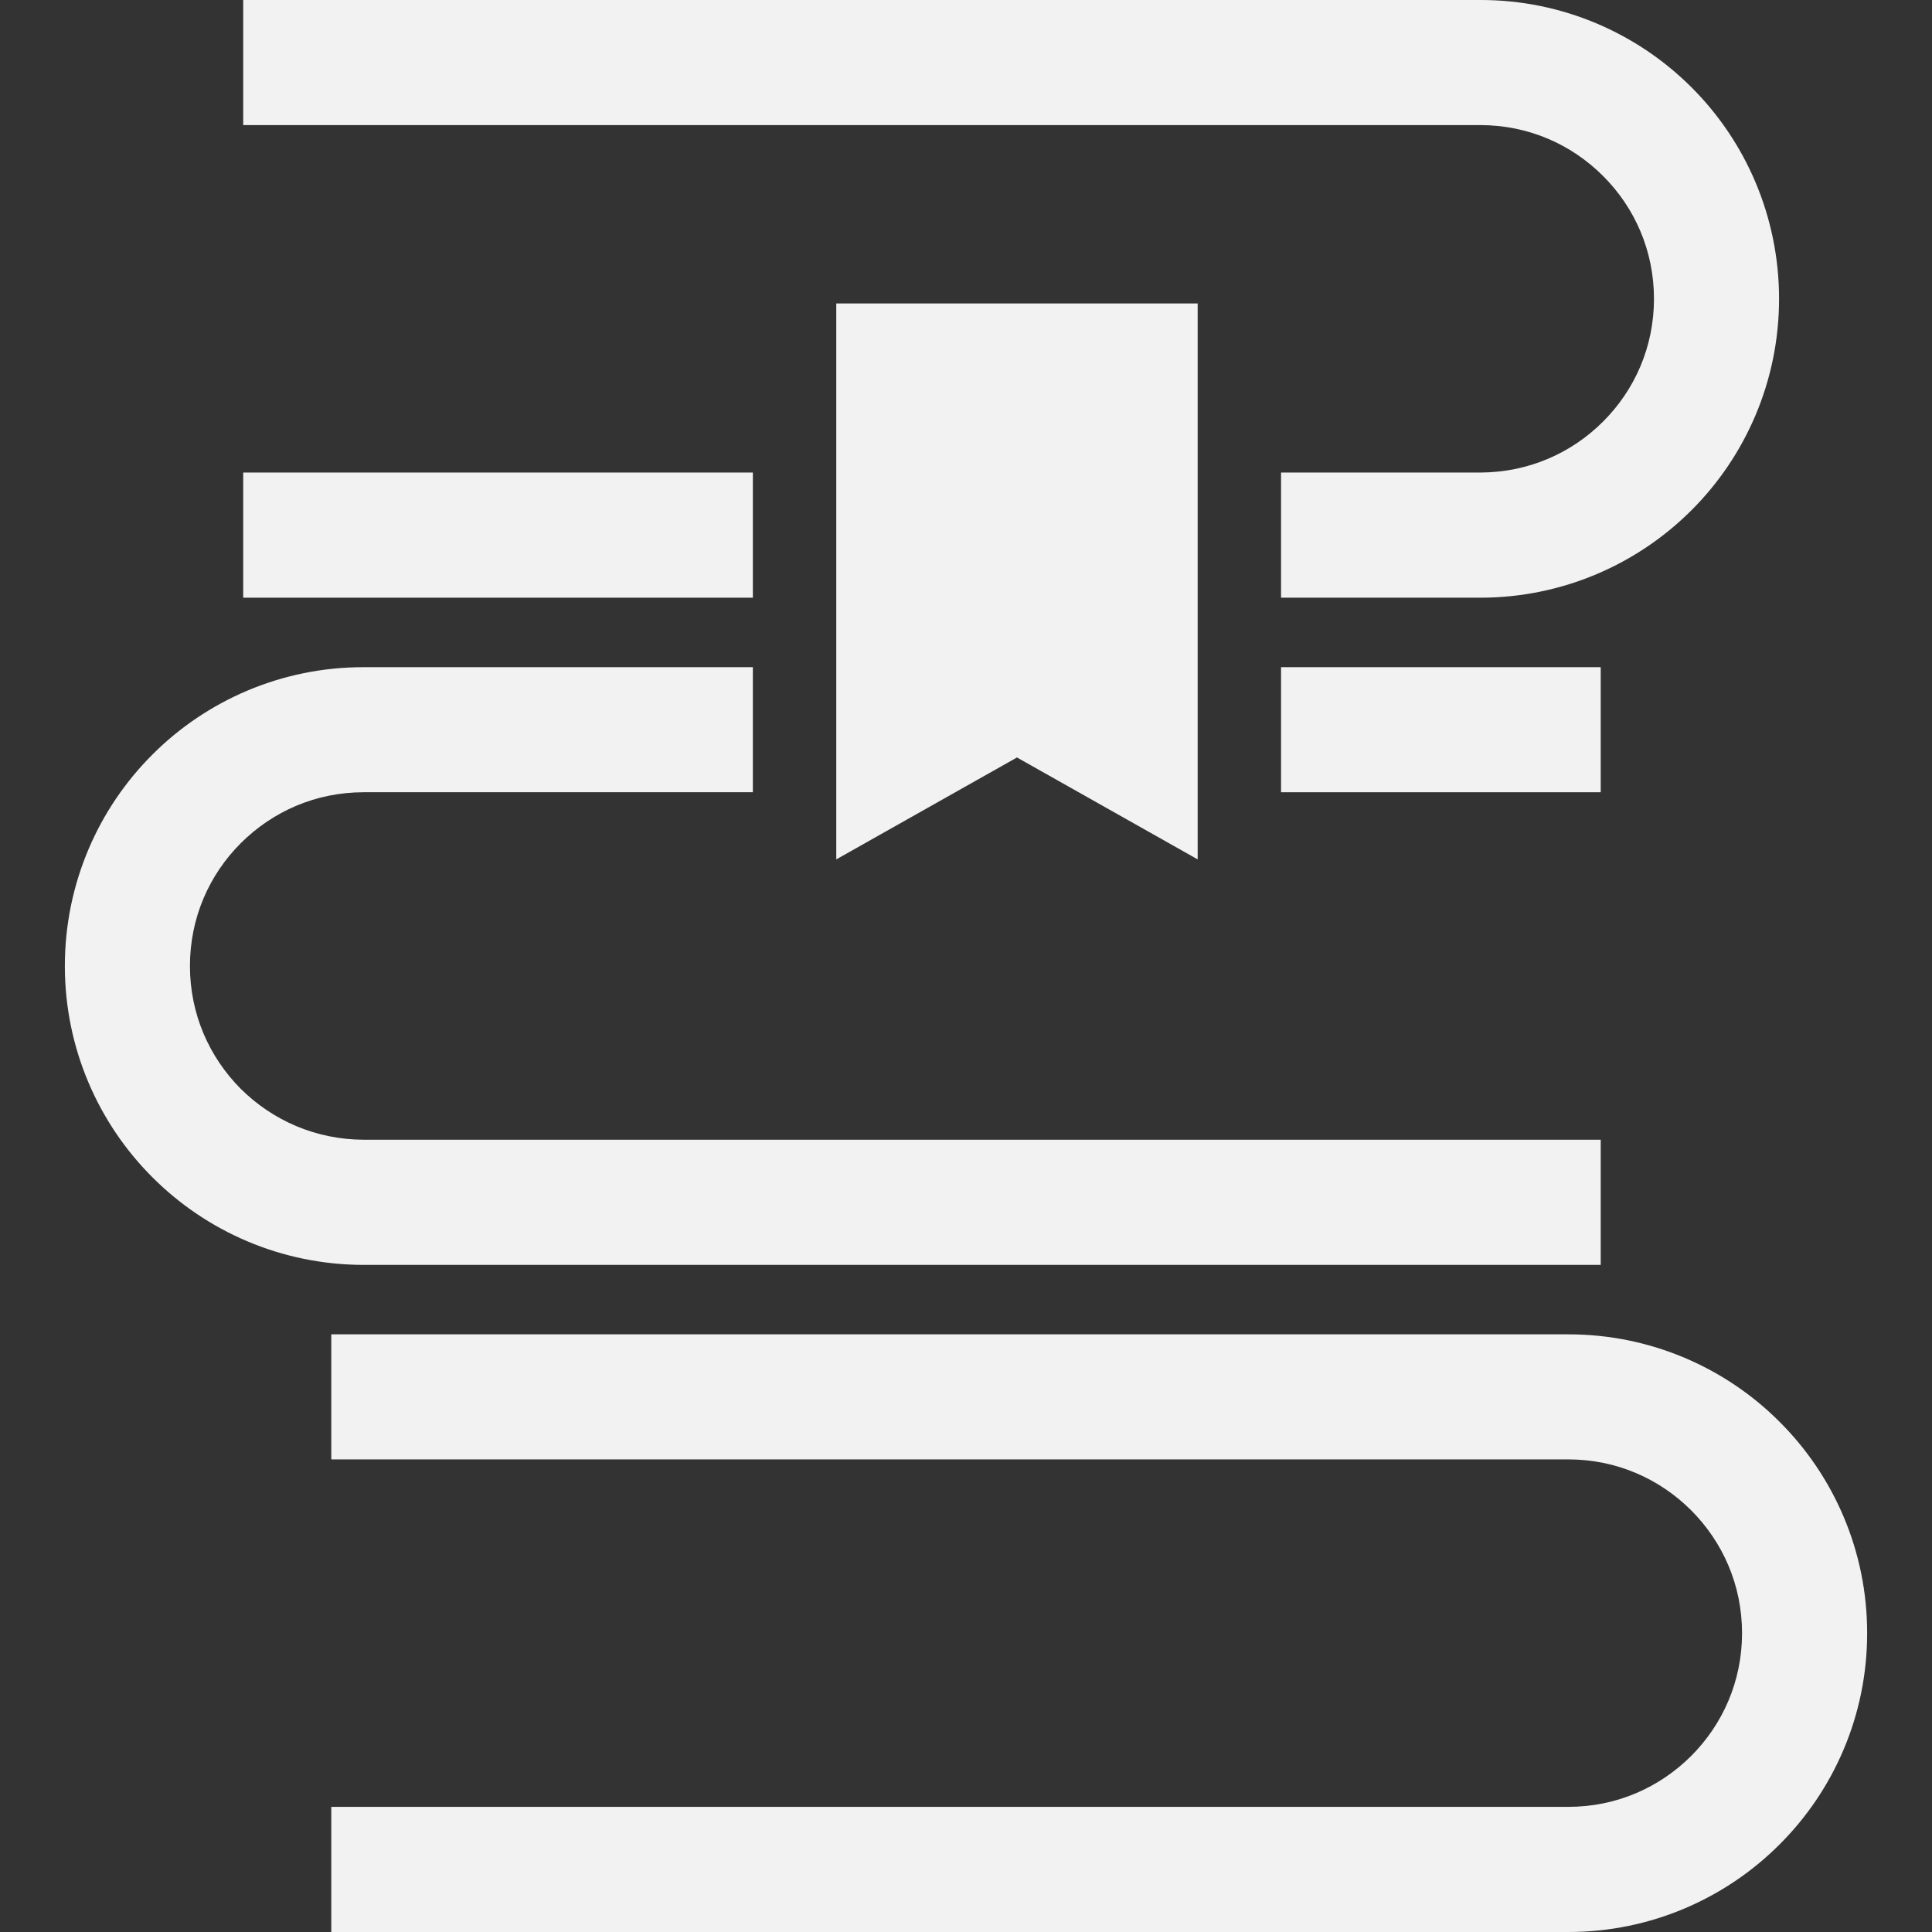 <!--?xml version="1.0" encoding="utf-8"?-->
<!-- Generator: Adobe Illustrator 18.1.1, SVG Export Plug-In . SVG Version: 6.00 Build 0)  -->

<svg version="1.1" id="_x32_" xmlns="http://www.w3.org/2000/svg" xmlns:xlink="http://www.w3.org/1999/xlink" x="0px" y="0px" viewBox="0 0 512 512" style="width: 256px; height: 256px; opacity: 1;" xml:space="preserve">
<rect x="0" y="0" width="512" height="512" fill="#333333" stroke="none"/>
<style type="text/css">
	.st0{fill:#4B4B4B;}
</style>
<g>
	<rect x="64.45" y="125.228" class="st0" width="135.068" height="33.167" style="fill: rgb(242, 242, 242);"></rect>
	<path class="st0" d="M424.831,46.638c8.375,8.359,13.488,19.773,13.488,32.56c0,12.746-5.112,24.16-13.488,32.526
		c-8.358,8.358-19.772,13.47-32.551,13.504h-52.79v33.167h52.79c21.837,0,41.726-8.908,56.012-23.21
		c14.302-14.286,23.177-34.184,23.177-55.987c0-21.846-8.875-41.743-23.177-56.029C434.006,8.883,414.117-0.033,392.28,0H64.45
		v33.151h327.83C405.059,33.151,416.473,38.272,424.831,46.638z" style="fill: rgb(242, 242, 242);"></path>
	<rect x="339.49" y="176.811" class="st0" width="84.717" height="33.143" style="fill: rgb(242, 242, 242);"></rect>
	<path class="st0" d="M424.207,335.207v-33.168H96.386c-12.788-0.042-24.16-5.153-32.568-13.469
		C55.458,280.16,50.338,268.747,50.338,256c0-12.788,5.12-24.201,13.479-32.56c8.408-8.366,19.781-13.486,32.568-13.486h103.132
		v-33.143H96.386c-21.812-0.033-41.743,8.875-55.996,23.161C26.07,214.258,17.187,234.155,17.187,256
		c0,21.812,8.883,41.701,23.202,55.987c14.253,14.303,34.184,23.22,55.996,23.22H424.207z" style="fill: rgb(242, 242, 242);"></path>
	<path class="st0" d="M471.61,376.8c-14.269-14.304-34.182-23.203-55.995-23.186H87.794v33.142h327.821
		c12.771,0,24.176,5.129,32.56,13.488c8.366,8.391,13.479,19.78,13.487,32.551c-0.008,12.771-5.12,24.177-13.487,32.552
		c-8.383,8.359-19.789,13.487-32.56,13.487H87.794V512h327.821c21.812,0.008,41.726-8.908,55.995-23.21
		c14.32-14.269,23.22-34.175,23.203-55.996C494.83,410.982,485.93,391.068,471.61,376.8z" style="fill: rgb(242, 242, 242);"></path>
	<polygon class="st0" points="269.508,200.738 317.394,227.745 317.394,80.422 221.621,80.422 221.621,227.745 	" style="fill: rgb(242, 242, 242);"></polygon>
</g>
</svg>

